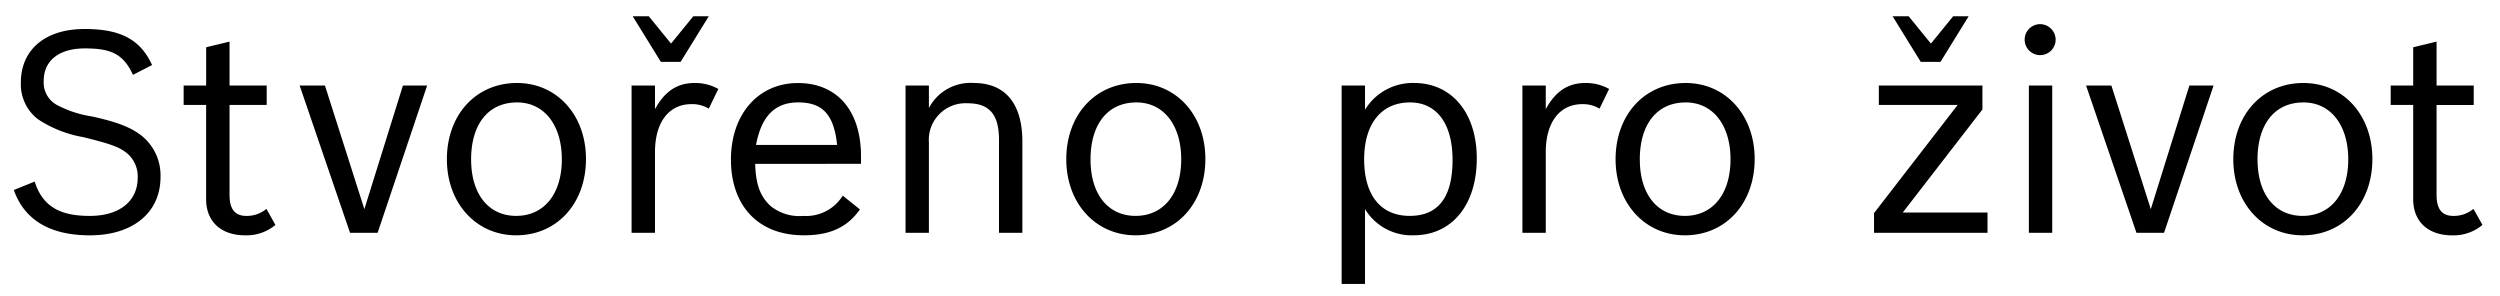 <svg id="SLOGAN" xmlns="http://www.w3.org/2000/svg" viewBox="0 0 293.894 34.84"><g id="slogan-2" data-name="slogan"><path d="M15.631 8.8c-1.159-2.546-2.714-3.109-5.66-3.109-3.012 0-4.832 1.422-4.832 3.805a3 3 0 001.622 2.881 13.092 13.092 0 004.1 1.322c2.978.662 4.567 1.291 5.825 2.285a5.981 5.981 0 012.184 4.832c0 4.17-3.243 6.85-8.307 6.85-4.468 0-7.645-1.655-8.936-5.328l2.449-.993c.96 3.012 3.078 4.037 6.487 4.037 3.475 0 5.626-1.72 5.626-4.5a3.545 3.545 0 00-1.158-2.78c-.927-.8-1.92-1.158-5.262-1.986a13.85 13.85 0 01-5.329-2.117 5.167 5.167 0 01-1.986-4.3c0-3.873 2.88-6.289 7.48-6.289 3.939 0 6.487 1.027 7.943 4.236zm8.605 1.254v-4.5l2.748-.662v5.162h4.368v2.285h-4.368V22.9c0 1.688.628 2.482 1.985 2.482a3.584 3.584 0 002.35-.828l1.059 1.887a5.277 5.277 0 01-3.578 1.221c-2.813 0-4.568-1.621-4.568-4.237V12.339h-2.643v-2.285zm13.964 0l4.633 14.53 4.534-14.53h2.846l-5.82 17.311h-3.244l-5.924-17.311zm30.685 8.639c0 5.228-3.409 8.969-8.208 8.969-4.7 0-8.142-3.774-8.142-8.936 0-5.228 3.409-8.969 8.242-8.969 4.699 0 8.108 3.774 8.108 8.936zm-13.5.066c0 4.071 2.053 6.619 5.3 6.619 3.277 0 5.362-2.582 5.362-6.652 0-4.037-2.085-6.685-5.262-6.685-3.351 0-5.404 2.515-5.404 6.718zM77 10.054v2.782c1.125-2.086 2.614-3.079 4.633-3.079a5.551 5.551 0 012.813.7l-1.125 2.316a3.783 3.783 0 00-2.021-.533c-2.681 0-4.3 2.15-4.3 5.625v9.5h-2.753V10.054zm-.729-8.14l2.615 3.209L81.5 1.914h1.82l-3.31 5.361h-2.321L74.38 1.914zm24.818 22.703C99.5 26.9 97.283 27.662 94.5 27.662c-5.5 0-8.572-3.608-8.572-8.9 0-5.328 3.21-9 7.877-9 4.6 0 7.413 3.243 7.413 8.606v.892H88.777c.066 2.483.629 3.873 1.82 4.965a5.384 5.384 0 003.839 1.158A5.063 5.063 0 0099.07 23zm-2.681-7.578c-.363-3.541-1.688-5-4.568-5-2.747 0-4.334 1.621-4.963 5zm10.792-6.985V12.7a5.527 5.527 0 015.262-2.946c3.707 0 5.725 2.416 5.725 6.883v10.728h-2.747V16.443c0-2.979-1.125-4.3-3.673-4.3a4.309 4.309 0 00-4.567 4.633v10.589h-2.747V10.054zm32.5 8.639c0 5.228-3.409 8.969-8.208 8.969-4.7 0-8.142-3.774-8.142-8.936 0-5.228 3.408-8.969 8.24-8.969 4.702 0 8.11 3.774 8.11 8.936zm-13.5.066c0 4.071 2.052 6.619 5.3 6.619 3.276 0 5.361-2.582 5.361-6.652 0-4.037-2.085-6.685-5.263-6.685-3.349 0-5.398 2.515-5.398 6.718zm32.267-8.705V12.9a6.57 6.57 0 015.759-3.145c4.435 0 7.38 3.508 7.38 8.87 0 5.46-2.912 9.035-7.413 9.035a6.416 6.416 0 01-5.726-3.078v8.8h-2.747V10.054zm-.1 8.672c0 4.236 1.953 6.652 5.361 6.652 3.343 0 5.031-2.183 5.031-6.585 0-4.237-1.853-6.752-5-6.752-3.373 0-5.391 2.515-5.391 6.685zm21.349-8.672v2.782c1.125-2.086 2.615-3.079 4.633-3.079a5.552 5.552 0 012.814.7l-1.125 2.316a3.784 3.784 0 00-2.02-.529c-2.68 0-4.3 2.15-4.3 5.625v9.5h-2.747V10.054zm24.558 8.639c0 5.228-3.409 8.969-8.208 8.969-4.7 0-8.142-3.774-8.142-8.936 0-5.228 3.409-8.969 8.241-8.969 4.7 0 8.109 3.774 8.109 8.936zm-13.5.066c0 4.071 2.052 6.619 5.3 6.619 3.276 0 5.361-2.582 5.361-6.652 0-4.037-2.085-6.685-5.262-6.685-3.351 0-5.403 2.515-5.403 6.718zm37.363-6.42h-9.267v-2.285h12.179v2.815l-9.366 12.113h9.962v2.383h-13.338v-2.317zm-5.758-10.425l2.614 3.209 2.615-3.209h1.82l-3.31 5.361H225.8l-3.309-5.361zm17.277 2.746a1.821 1.821 0 11-1.82-1.821 1.835 1.835 0 011.82 1.821zm-.4 5.394v17.311h-2.747V10.054zm6.954 0l4.633 14.53 4.535-14.53h2.845L254.4 27.365h-3.243l-5.924-17.311zm30.681 8.639c0 5.228-3.409 8.969-8.208 8.969-4.7 0-8.141-3.774-8.141-8.936 0-5.228 3.408-8.969 8.24-8.969 4.7 0 8.109 3.774 8.109 8.936zm-13.5.066c0 4.071 2.052 6.619 5.3 6.619 3.277 0 5.362-2.582 5.362-6.652 0-4.037-2.085-6.685-5.263-6.685-3.351 0-5.403 2.515-5.403 6.718zm18.299-8.705v-4.5l2.747-.662v5.162h4.369v2.285h-4.369V22.9c0 1.688.629 2.482 1.986 2.482a3.586 3.586 0 002.35-.828l1.059 1.887a5.281 5.281 0 01-3.575 1.225c-2.813 0-4.567-1.621-4.567-4.237v-11.09h-2.647v-2.285z" id="claim-czech"/></g></svg>